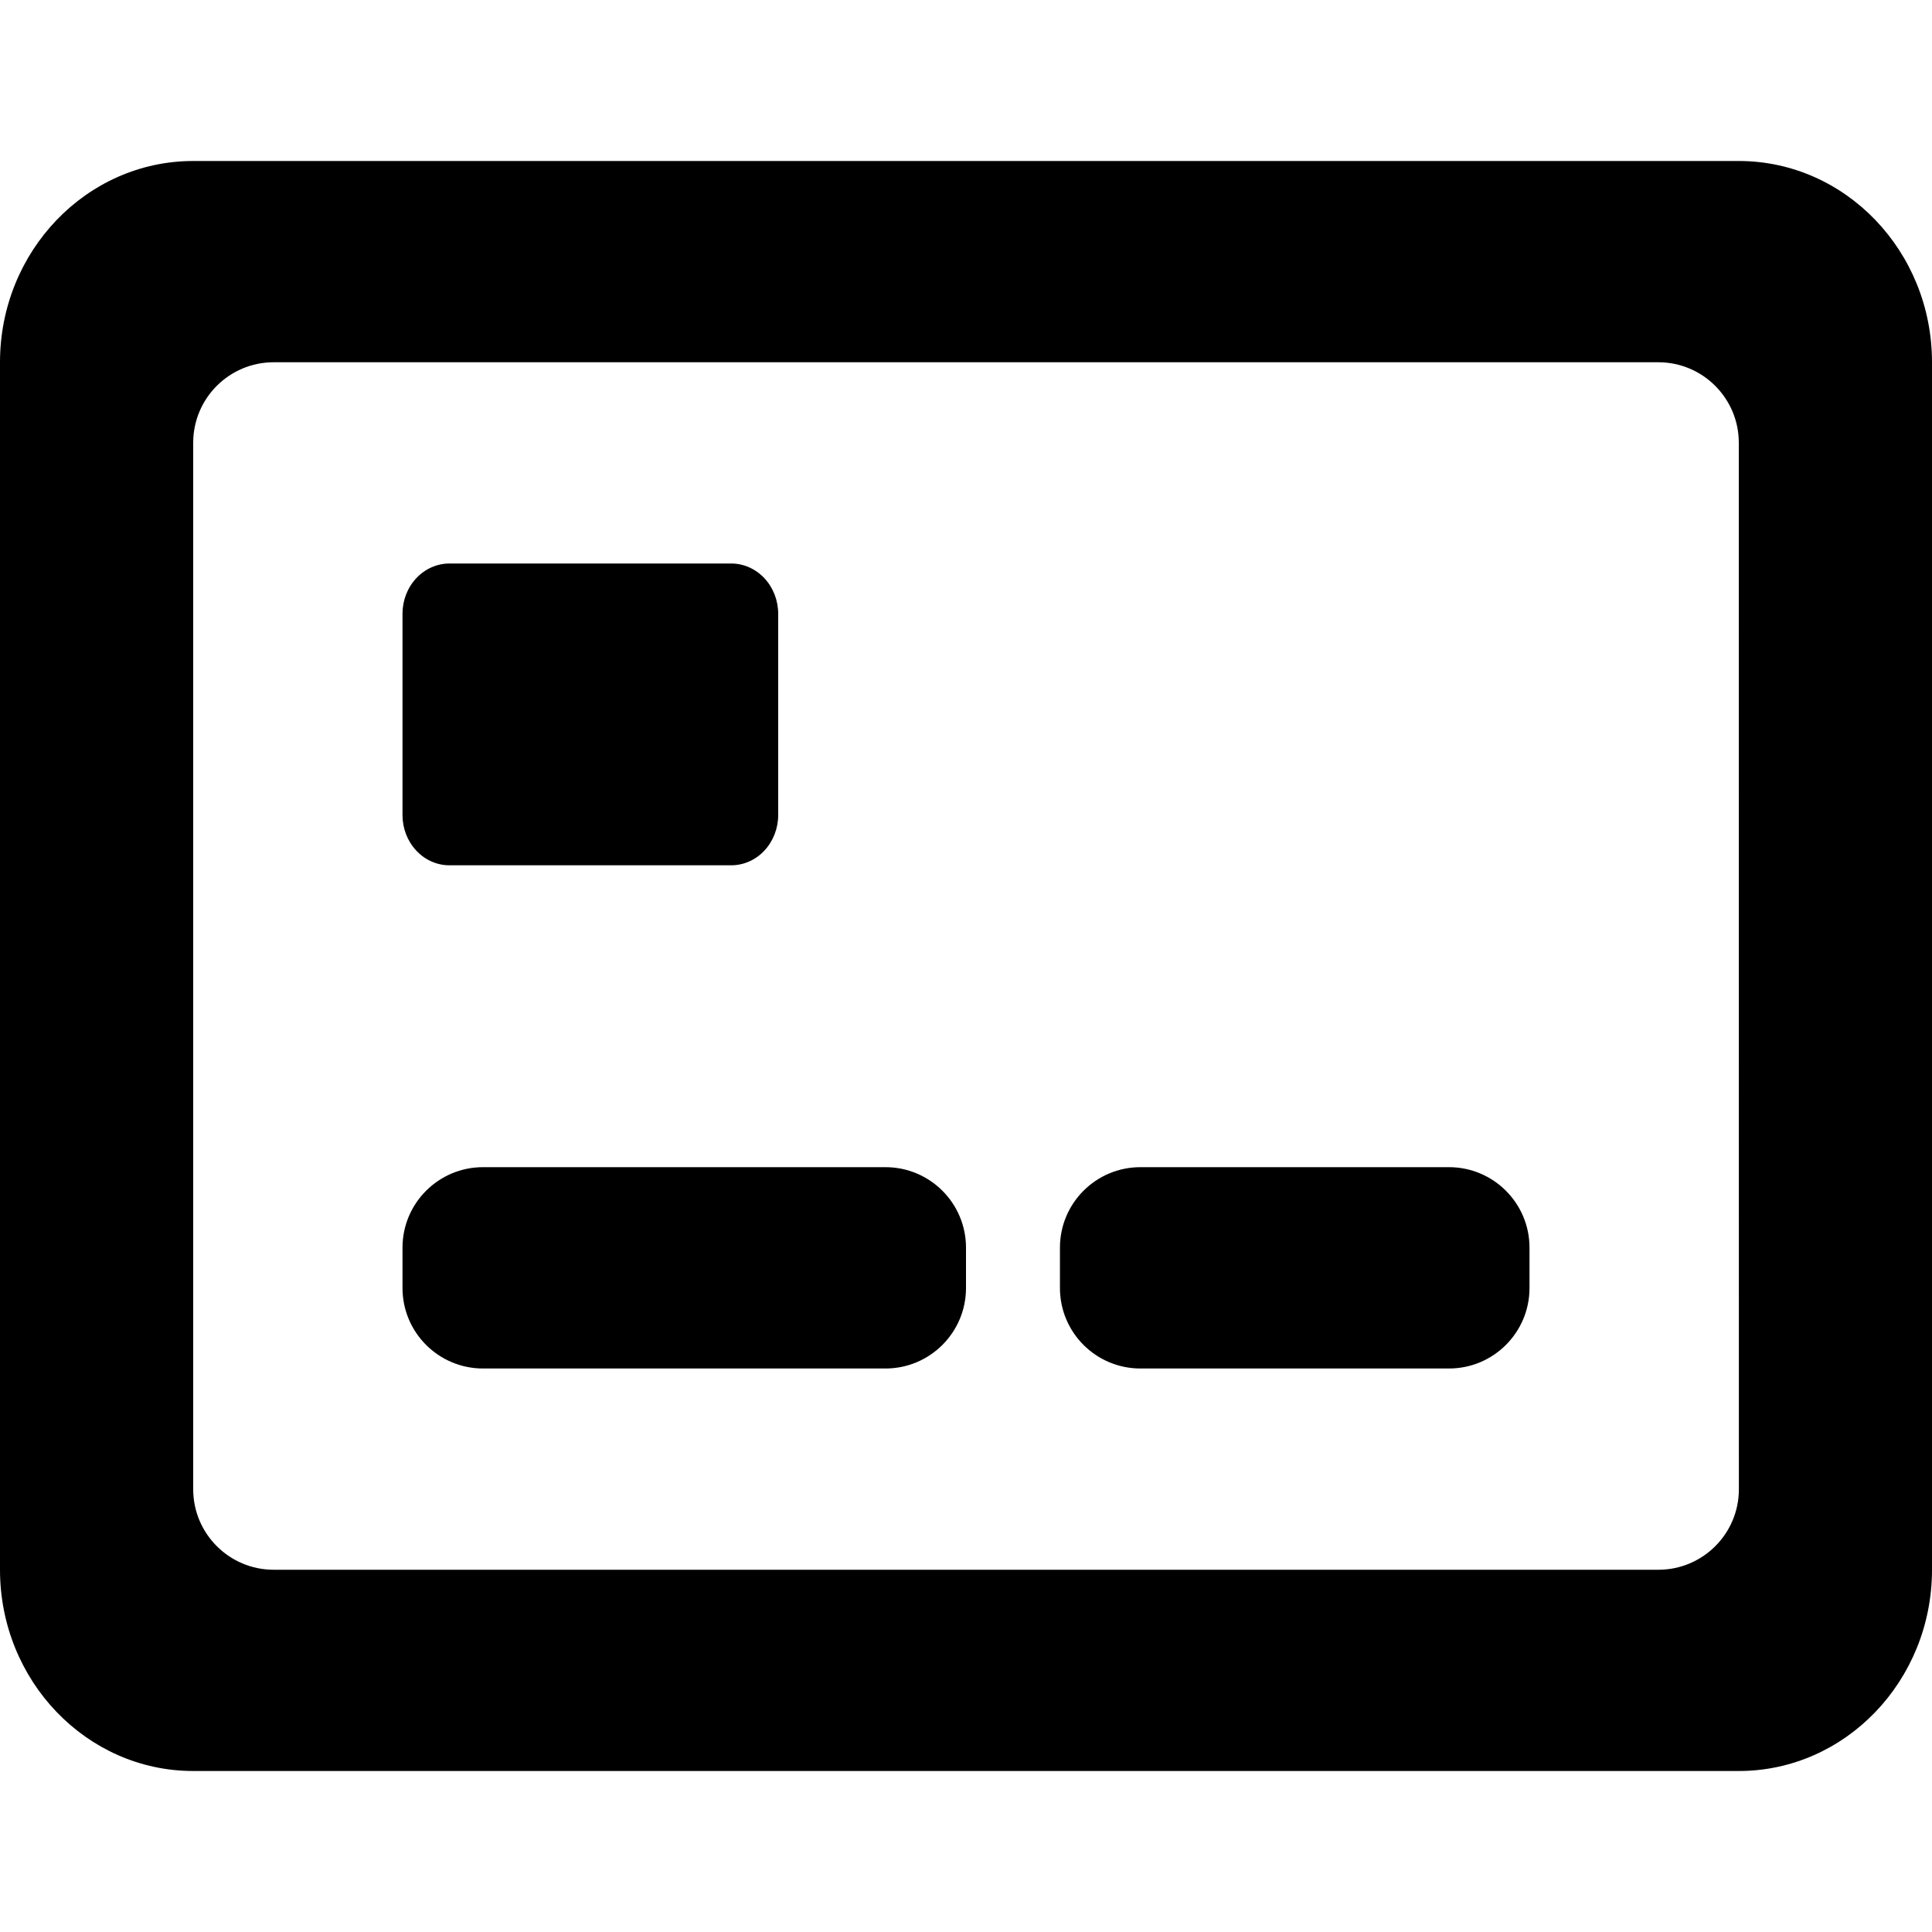 <svg width="24" height="24" viewBox="0 0 24 24" fill="none" xmlns="http://www.w3.org/2000/svg">
<path d="M21.6 2H2.4C1.076 2 0 3.121 0 4.5V19.5C0 20.879 1.076 22 2.4 22H21.6C22.924 22 24 20.879 24 19.5V4.5C24 3.121 22.924 2 21.6 2ZM3.4 19.5C2.848 19.5 2.4 19.052 2.4 18.5V5.5C2.4 4.948 2.848 4.5 3.4 4.5H20.6C21.152 4.5 21.6 4.948 21.6 5.5L21.601 18.5C21.601 19.052 21.153 19.5 20.601 19.5H3.4Z" fill="black"/>
<path d="M5.583 10.749H9.083C9.238 10.749 9.386 10.684 9.496 10.566C9.605 10.449 9.667 10.29 9.667 10.125V7.625C9.667 7.459 9.605 7.3 9.496 7.183C9.386 7.066 9.238 7 9.083 7H5.583C5.429 7 5.28 7.066 5.171 7.183C5.061 7.3 5 7.459 5 7.625V10.125C5 10.29 5.061 10.449 5.171 10.566C5.28 10.684 5.429 10.749 5.583 10.749ZM5 15.499C5 14.947 5.448 14.499 6 14.499H11C11.552 14.499 12 14.947 12 15.499V16C12 16.552 11.552 17 11 17H6C5.448 17 5 16.552 5 16V15.499ZM13.167 15.499C13.167 14.947 13.614 14.499 14.167 14.499H18C18.552 14.499 19 14.947 19 15.499V16C19 16.552 18.552 17 18 17H14.167C13.614 17 13.167 16.552 13.167 16V15.499Z" fill="black"/>
</svg>
